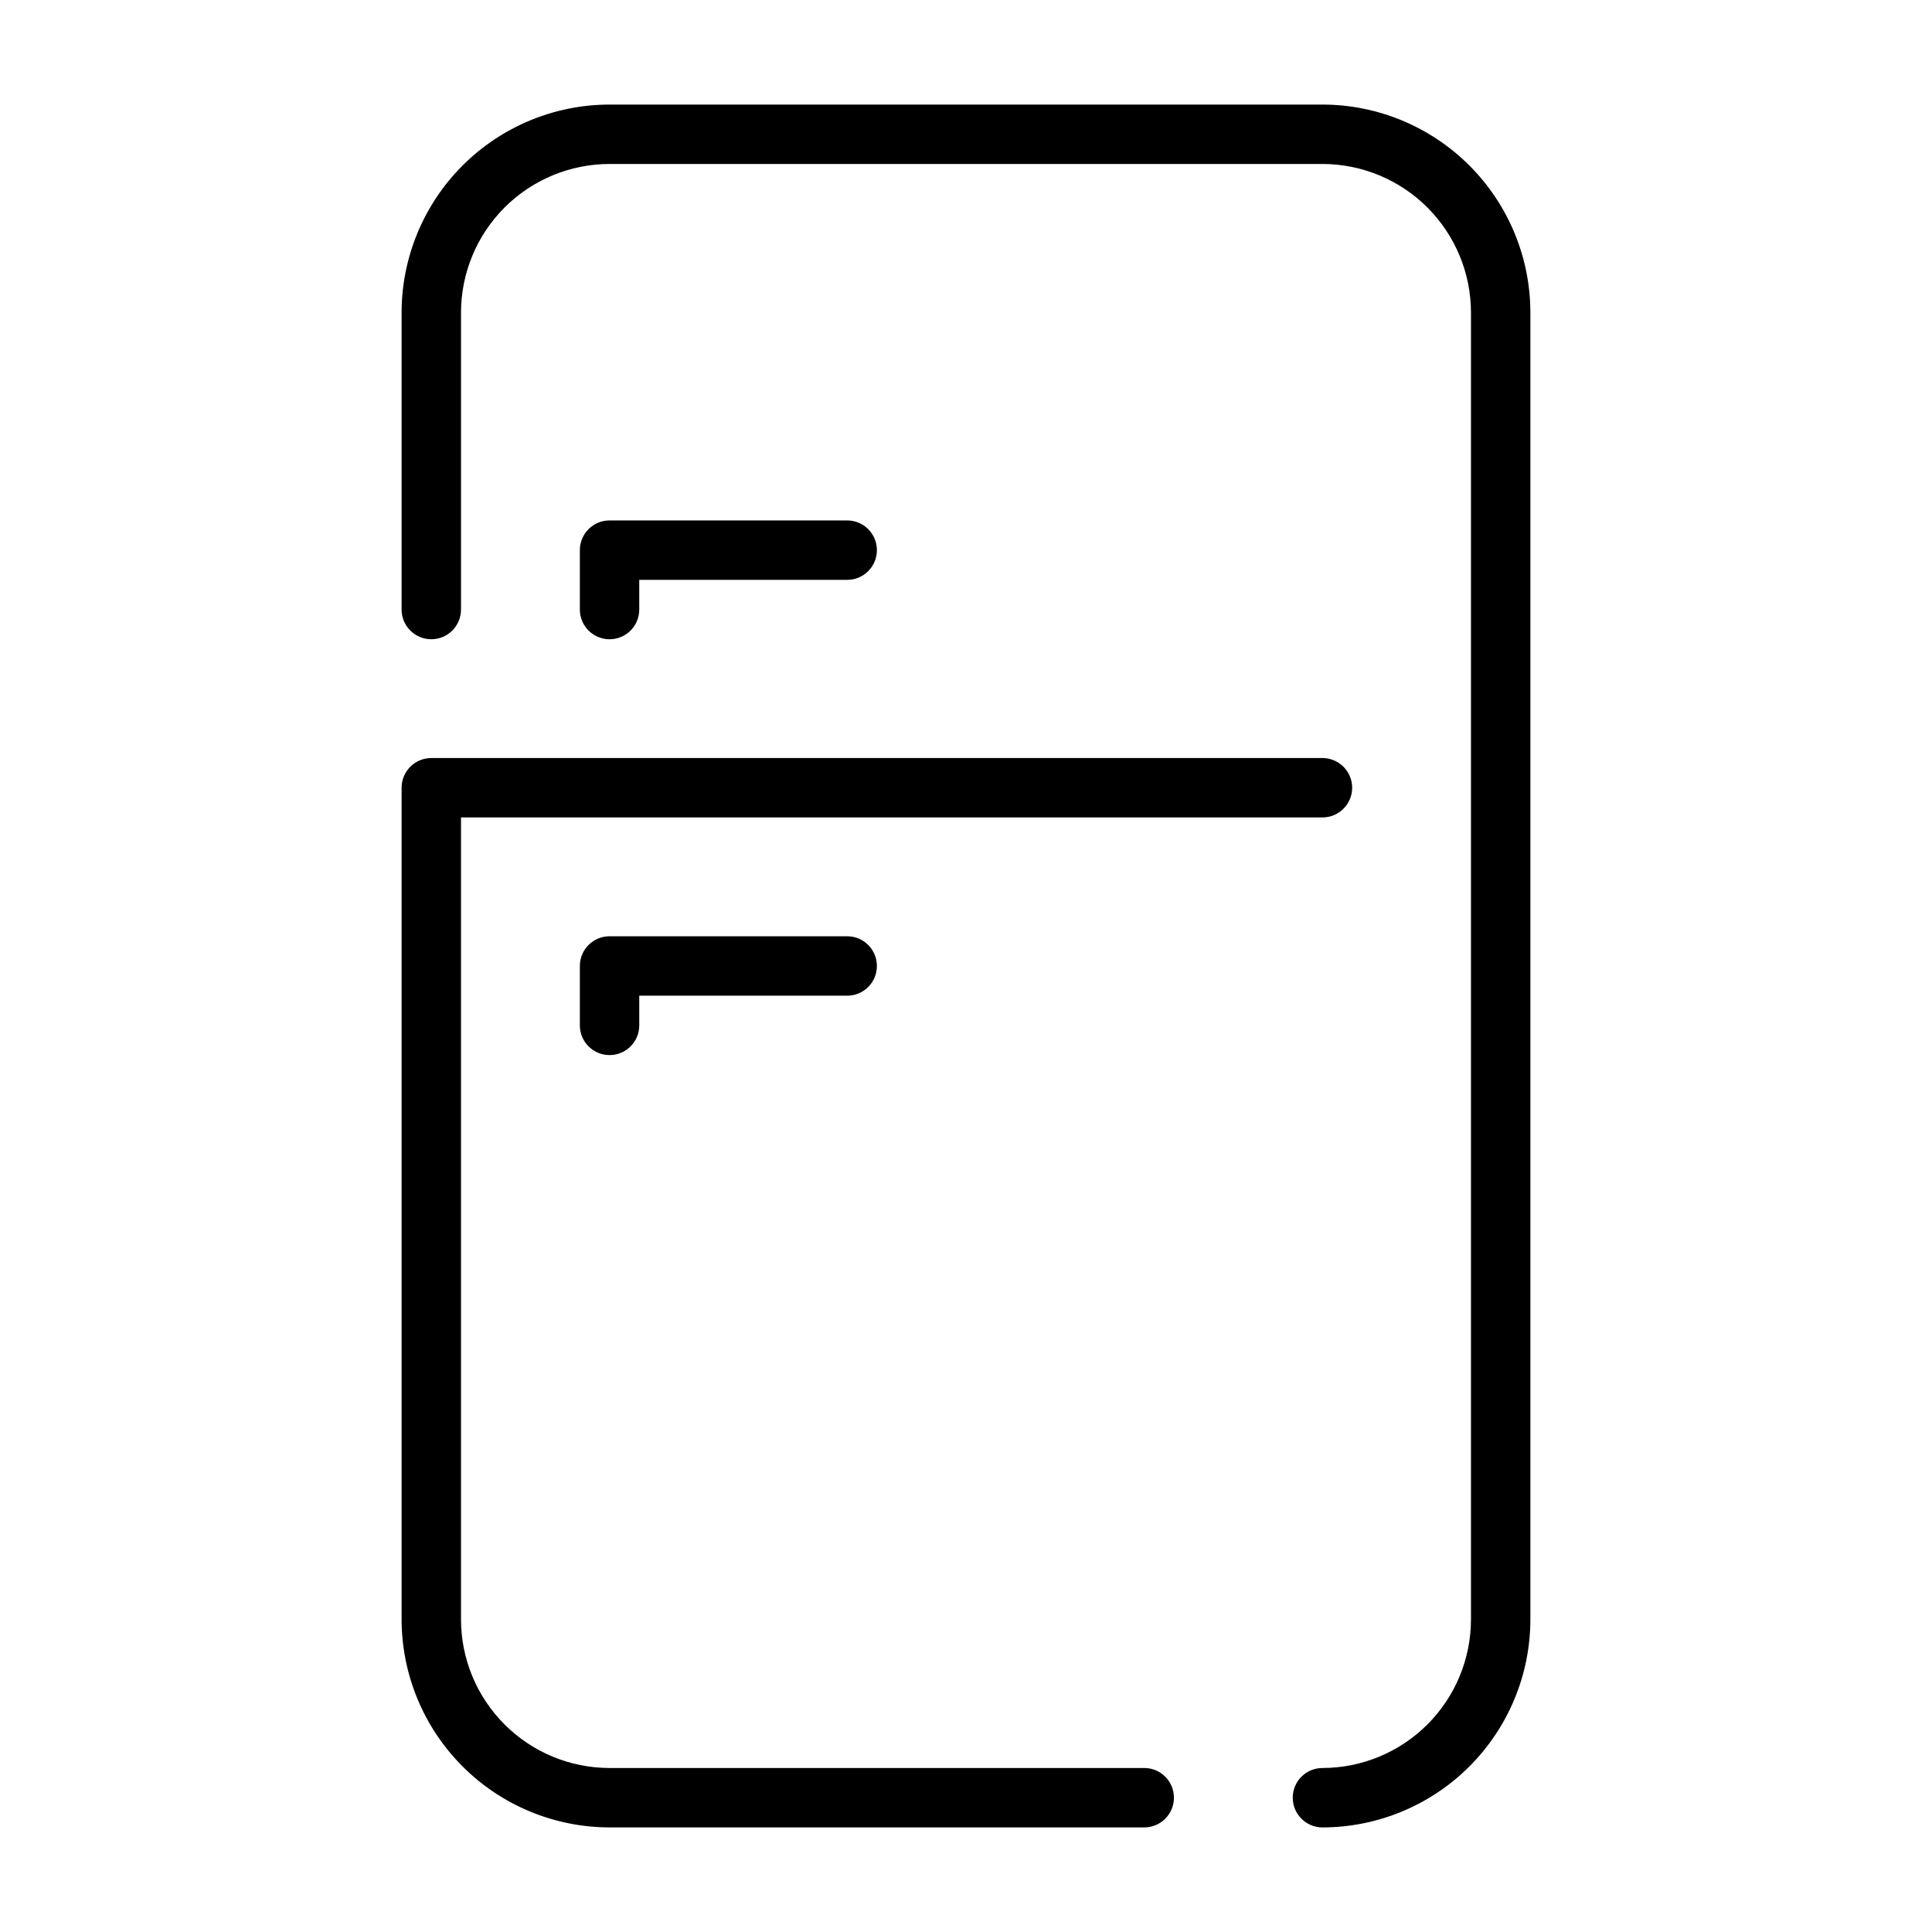 <?xml version="1.0" encoding="UTF-8"?>
<!-- Uploaded to: ICON Repo, www.iconrepo.com, Generator: ICON Repo Mixer Tools -->
<svg fill="#000000" width="800px" height="800px" version="1.1" viewBox="144 144 512 512" xmlns="http://www.w3.org/2000/svg">
 <g>
  <path d="m447.23 612.54h-141.7c-10.438-0.012-20.441-4.164-27.82-11.543s-11.527-17.383-11.539-27.816v-212.55h228.29c4.348 0 7.875-3.523 7.875-7.871s-3.527-7.871-7.875-7.871h-236.16c-4.348 0-7.871 3.523-7.871 7.871v220.42c0.02 14.609 5.828 28.613 16.16 38.945 10.328 10.328 24.336 16.141 38.945 16.16h141.7c4.348 0 7.871-3.527 7.871-7.875 0-4.348-3.523-7.871-7.871-7.871z"/>
  <path d="m494.46 171.71h-188.93c-14.609 0.016-28.617 5.828-38.945 16.156-10.332 10.332-16.141 24.336-16.16 38.945v78.723c0 4.348 3.523 7.871 7.871 7.871 4.348 0 7.875-3.523 7.875-7.871v-78.723c0.012-10.434 4.16-20.438 11.539-27.816s17.383-11.531 27.82-11.543h188.93c10.438 0.012 20.441 4.164 27.82 11.543s11.531 17.383 11.543 27.816v346.37c-0.012 10.434-4.164 20.438-11.543 27.816s-17.383 11.531-27.82 11.543c-4.348 0-7.871 3.523-7.871 7.871 0 4.348 3.523 7.875 7.871 7.875 14.609-0.02 28.617-5.832 38.945-16.16 10.332-10.332 16.145-24.336 16.16-38.945v-346.37c-0.016-14.609-5.828-28.613-16.16-38.945-10.328-10.328-24.336-16.141-38.945-16.156z"/>
  <path d="m305.54 392.12c-4.348 0-7.871 3.527-7.871 7.875v15.742c0 4.348 3.523 7.871 7.871 7.871s7.871-3.523 7.871-7.871v-7.871h55.105c4.348 0 7.871-3.523 7.871-7.871s-3.523-7.875-7.871-7.875z"/>
  <path d="m313.41 305.54v-7.871h55.105c4.348 0 7.871-3.527 7.871-7.875 0-4.348-3.523-7.871-7.871-7.871h-62.977c-4.348 0-7.871 3.523-7.871 7.871v15.746c0 4.348 3.523 7.871 7.871 7.871s7.871-3.523 7.871-7.871z"/>
 </g>
</svg>